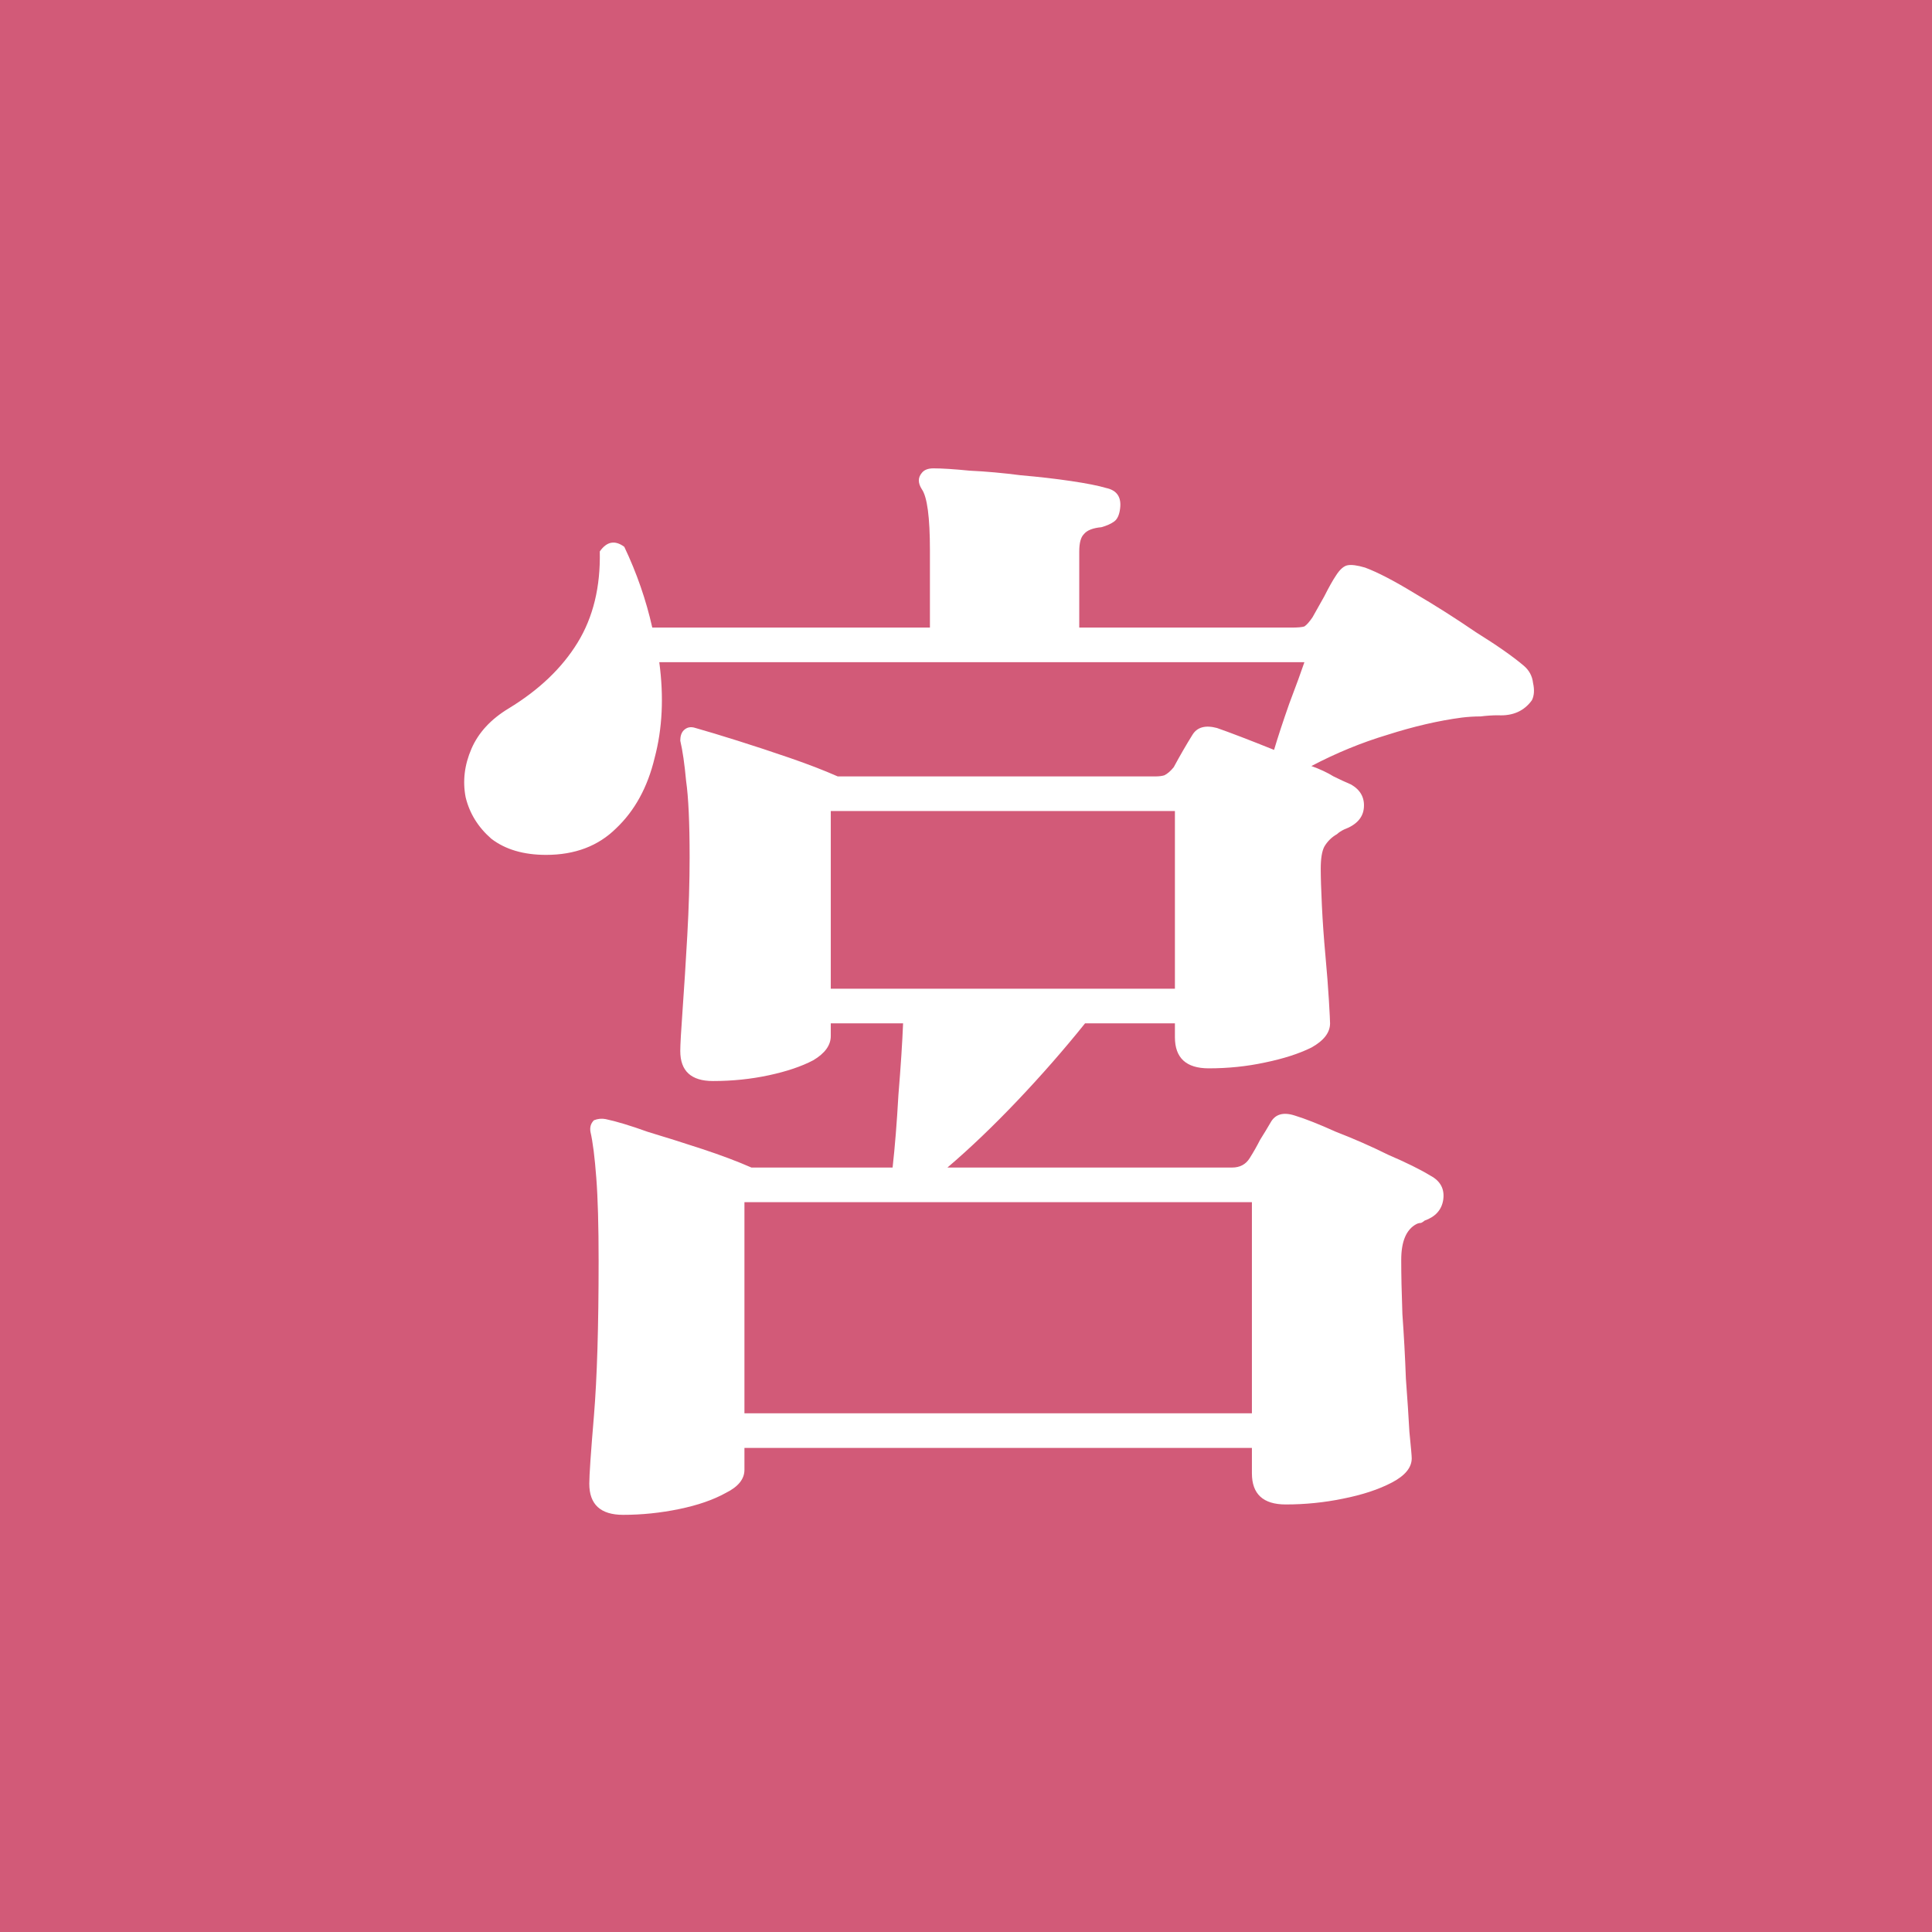 <svg width="128" height="128" viewBox="0 0 128 128" fill="none" xmlns="http://www.w3.org/2000/svg">
<rect width="128" height="128" fill="#D25A78"/>
<mask id="mask0_1598_11777" style="mask-type:alpha" maskUnits="userSpaceOnUse" x="19" y="20" width="91" height="89">
<rect x="19" y="20" width="91" height="88.242" fill="#D9D9D9"/>
</mask>
<g mask="url(#mask0_1598_11777)">
<path d="M-199.746 92.795C-205.517 92.795 -210.206 91.852 -213.813 89.966C-217.368 88.081 -219.609 85.533 -220.537 82.322C-221.413 79.061 -220.743 75.442 -218.527 71.468C-217.703 71.213 -217.162 71.442 -216.904 72.156C-218.089 76.181 -217.162 79.214 -214.122 81.252C-211.03 83.29 -206.11 84.31 -199.36 84.31C-195.959 84.31 -192.945 84.029 -190.317 83.469C-187.689 82.857 -185.268 82.144 -183.052 81.329C-182.279 81.023 -181.558 80.921 -180.888 81.023C-180.167 81.074 -179.316 81.379 -178.337 81.94C-176.895 82.653 -175.967 83.571 -175.555 84.692C-175.091 85.762 -175.169 86.807 -175.787 87.826C-176.405 88.845 -177.59 89.635 -179.342 90.196C-182.176 91.011 -185.371 91.648 -188.926 92.107C-192.43 92.565 -196.036 92.795 -199.746 92.795ZM-208.248 55.339C-209.021 55.186 -209.356 54.752 -209.253 54.039C-208.789 53.631 -208.171 53.096 -207.398 52.434C-206.625 51.72 -205.878 51.109 -205.157 50.599C-206.908 50.395 -208.557 49.988 -210.103 49.376C-211.649 48.765 -212.963 47.822 -214.045 46.548C-215.075 45.223 -215.771 43.439 -216.131 41.197C-215.719 40.534 -215.204 40.407 -214.586 40.815C-214.173 41.885 -213.272 42.7 -211.881 43.261C-210.489 43.77 -208.841 44.102 -206.934 44.255C-204.976 44.407 -202.941 44.407 -200.828 44.255C-198.716 44.102 -196.706 43.898 -194.8 43.643C-192.842 43.337 -191.193 43.057 -189.853 42.802C-188.514 42.496 -187.457 42.446 -186.685 42.649C-185.86 42.853 -185.036 43.286 -184.211 43.949C-182.666 45.172 -181.764 46.446 -181.506 47.771C-181.197 49.045 -181.48 50.09 -182.356 50.905C-183.232 51.72 -184.675 52.052 -186.685 51.899C-189.158 51.644 -191.708 51.517 -194.336 51.517C-196.912 51.517 -199.411 51.797 -201.833 52.357C-204.203 52.918 -206.342 53.912 -208.248 55.339Z" fill="white"/>
<path d="M-111.417 92.795C-117.188 92.795 -121.876 91.852 -125.483 89.966C-129.038 88.081 -131.28 85.533 -132.207 82.322C-133.083 79.061 -132.413 75.442 -130.198 71.468C-129.373 71.213 -128.832 71.442 -128.575 72.156C-129.76 76.181 -128.832 79.214 -125.792 81.252C-122.701 83.29 -117.78 84.31 -111.03 84.31C-107.63 84.31 -104.615 84.029 -101.987 83.469C-99.36 82.857 -96.938 82.144 -94.722 81.329C-93.95 81.023 -93.228 80.921 -92.558 81.023C-91.837 81.074 -90.987 81.379 -90.008 81.94C-88.565 82.653 -87.638 83.571 -87.225 84.692C-86.762 85.762 -86.839 86.807 -87.457 87.826C-88.076 88.845 -89.261 89.635 -91.013 90.196C-93.846 91.011 -97.041 91.648 -100.596 92.107C-104.1 92.565 -107.707 92.795 -111.417 92.795ZM-119.918 55.339C-120.691 55.186 -121.026 54.752 -120.923 54.039C-120.459 53.631 -119.841 53.096 -119.068 52.434C-118.295 51.72 -117.548 51.109 -116.827 50.599C-118.579 50.395 -120.228 49.988 -121.773 49.376C-123.319 48.765 -124.633 47.822 -125.715 46.548C-126.746 45.223 -127.441 43.439 -127.802 41.197C-127.39 40.534 -126.874 40.407 -126.256 40.815C-125.844 41.885 -124.942 42.7 -123.551 43.261C-122.16 43.77 -120.511 44.102 -118.604 44.255C-116.647 44.407 -114.611 44.407 -112.499 44.255C-110.386 44.102 -108.377 43.898 -106.47 43.643C-104.512 43.337 -102.863 43.057 -101.524 42.802C-100.184 42.496 -99.128 42.446 -98.355 42.649C-97.531 42.853 -96.706 43.286 -95.882 43.949C-94.336 45.172 -93.434 46.446 -93.177 47.771C-92.867 49.045 -93.151 50.09 -94.027 50.905C-94.903 51.72 -96.345 52.052 -98.355 51.899C-100.828 51.644 -103.379 51.517 -106.006 51.517C-108.583 51.517 -111.082 51.797 -113.503 52.357C-115.874 52.918 -118.012 53.912 -119.918 55.339Z" fill="white"/>
<path d="M-26.565 96.617C-27.183 96.107 -27.235 95.546 -26.72 94.935C-24.195 94.578 -21.644 93.967 -19.068 93.1C-16.44 92.183 -14.044 90.96 -11.88 89.431C-9.716 87.902 -7.99 86.042 -6.702 83.851C-5.362 81.66 -4.692 79.086 -4.692 76.13C-4.692 72.105 -5.723 68.767 -7.784 66.117C-9.793 63.467 -12.73 62.142 -16.595 62.142C-19.223 62.142 -21.799 62.804 -24.324 64.129C-26.797 65.454 -29.141 67.238 -31.357 69.48C-33.521 71.722 -35.453 74.219 -37.154 76.971C-38.854 79.672 -40.219 82.424 -41.25 85.227C-41.662 86.348 -42.332 87.112 -43.259 87.52C-44.135 87.928 -45.037 88.03 -45.964 87.826C-46.84 87.622 -47.536 87.189 -48.051 86.526C-48.876 85.354 -49.339 83.902 -49.442 82.169C-49.545 80.437 -49.108 79.01 -48.129 77.889C-46.789 76.462 -45.217 74.627 -43.414 72.385C-41.559 70.143 -39.601 67.747 -37.54 65.199C-35.479 62.6 -33.495 60.052 -31.589 57.555C-29.631 55.007 -27.879 52.714 -26.333 50.676C-24.736 48.586 -23.499 46.956 -22.623 45.783C-22.108 45.121 -21.953 44.637 -22.16 44.331C-22.366 43.974 -22.804 43.898 -23.474 44.102C-24.607 44.458 -25.895 44.993 -27.338 45.707C-28.729 46.369 -29.991 47.108 -31.125 47.924C-31.795 48.433 -32.439 48.867 -33.057 49.223C-33.675 49.529 -34.294 49.682 -34.912 49.682C-36.149 49.682 -37.36 49.3 -38.545 48.535C-39.73 47.72 -40.709 46.65 -41.482 45.325C-42.203 44 -42.59 42.573 -42.641 41.044C-42.28 40.382 -41.791 40.178 -41.172 40.432C-40.451 41.248 -39.678 41.758 -38.854 41.961C-37.978 42.165 -36.999 42.191 -35.917 42.038C-34.835 41.834 -33.418 41.426 -31.666 40.815C-29.863 40.203 -27.93 39.49 -25.869 38.674C-23.808 37.808 -21.799 36.942 -19.841 36.075C-18.295 35.413 -16.956 35.209 -15.822 35.464C-14.688 35.668 -13.555 36.152 -12.421 36.916C-10.979 37.885 -10.103 38.929 -9.793 40.05C-9.484 41.12 -9.587 42.114 -10.103 43.032C-10.566 43.949 -11.313 44.586 -12.344 44.943C-13.426 45.299 -14.714 46.115 -16.208 47.389C-17.651 48.663 -19.145 50.166 -20.691 51.899C-22.237 53.58 -23.731 55.313 -25.174 57.097C-26.565 58.829 -27.776 60.384 -28.806 61.76C-29.785 63.084 -30.481 63.976 -30.893 64.435C-29.038 63.008 -26.951 61.734 -24.633 60.613C-22.263 59.492 -19.532 58.88 -16.44 58.778C-12.112 58.626 -8.376 59.237 -5.233 60.613C-2.039 61.989 0.409 64.002 2.109 66.652C3.861 69.251 4.737 72.385 4.737 76.054C4.737 80.08 3.835 83.418 2.032 86.068C0.28 88.718 -2.116 90.807 -5.156 92.336C-8.145 93.865 -11.494 94.96 -15.204 95.623C-18.913 96.285 -22.701 96.617 -26.565 96.617Z" fill="white"/>
<path d="M41.283 100.362C39.789 100.362 39.042 99.674 39.042 98.298C39.042 97.738 39.145 96.234 39.351 93.788C39.557 91.291 39.66 87.877 39.66 83.545C39.66 81.201 39.609 79.367 39.506 78.041C39.403 76.666 39.274 75.646 39.119 74.984C39.068 74.678 39.145 74.423 39.351 74.219C39.609 74.118 39.866 74.092 40.124 74.143C40.845 74.296 41.773 74.576 42.906 74.984C44.091 75.341 45.302 75.723 46.539 76.13C47.775 76.538 48.858 76.946 49.785 77.353H59.137C59.291 75.978 59.42 74.372 59.523 72.538C59.678 70.652 59.781 69.072 59.832 67.798H55.041V68.639C55.041 69.251 54.654 69.786 53.881 70.245C53.108 70.652 52.129 70.983 50.944 71.238C49.759 71.493 48.523 71.621 47.234 71.621C45.792 71.621 45.07 70.958 45.07 69.633C45.07 69.225 45.122 68.308 45.225 66.881C45.328 65.454 45.431 63.824 45.534 61.989C45.637 60.154 45.689 58.422 45.689 56.791C45.689 54.498 45.611 52.816 45.457 51.746C45.354 50.625 45.225 49.733 45.07 49.07C45.07 48.765 45.148 48.535 45.302 48.382C45.508 48.178 45.766 48.128 46.075 48.23C46.796 48.433 47.724 48.714 48.858 49.07C49.991 49.427 51.15 49.809 52.335 50.217C53.52 50.625 54.577 51.032 55.504 51.44H76.527C76.784 51.44 76.99 51.414 77.145 51.364C77.351 51.262 77.557 51.083 77.763 50.828C78.175 50.064 78.588 49.351 79 48.688C79.309 48.178 79.85 48.026 80.623 48.23C81.499 48.535 82.761 49.019 84.41 49.682C84.668 48.816 85.003 47.796 85.415 46.624C85.879 45.401 86.213 44.484 86.42 43.872H43.679C43.988 46.166 43.885 48.281 43.37 50.217C42.906 52.154 42.056 53.708 40.819 54.88C39.634 56.052 38.089 56.638 36.182 56.638C34.688 56.638 33.477 56.281 32.55 55.568C31.674 54.803 31.107 53.886 30.849 52.816C30.643 51.746 30.772 50.676 31.236 49.605C31.699 48.535 32.524 47.644 33.709 46.93C35.718 45.707 37.238 44.255 38.269 42.573C39.3 40.891 39.789 38.878 39.737 36.534C40.201 35.871 40.742 35.77 41.361 36.228C42.185 37.961 42.803 39.745 43.215 41.579H61.61V36.458C61.61 34.266 61.43 32.916 61.069 32.406C60.811 31.998 60.811 31.642 61.069 31.336C61.224 31.132 61.481 31.03 61.842 31.03C62.409 31.03 63.207 31.081 64.238 31.183C65.32 31.234 66.454 31.336 67.638 31.489C68.824 31.591 69.931 31.718 70.962 31.871C71.993 32.024 72.765 32.177 73.281 32.33C74.002 32.483 74.311 32.941 74.208 33.706C74.157 34.113 74.028 34.394 73.822 34.547C73.615 34.699 73.332 34.827 72.972 34.929C72.405 34.98 72.018 35.133 71.812 35.387C71.606 35.591 71.503 35.974 71.503 36.534V41.579H85.57C85.982 41.579 86.265 41.554 86.42 41.503C86.574 41.401 86.754 41.197 86.961 40.891C87.167 40.534 87.424 40.076 87.734 39.515C88.043 38.904 88.3 38.445 88.506 38.139C88.764 37.732 89.022 37.502 89.279 37.451C89.537 37.4 89.923 37.451 90.439 37.604C91.263 37.91 92.345 38.471 93.685 39.286C95.076 40.101 96.441 40.968 97.781 41.885C99.172 42.751 100.229 43.49 100.95 44.102C101.311 44.407 101.517 44.79 101.568 45.248C101.671 45.707 101.645 46.089 101.491 46.395C100.976 47.108 100.229 47.44 99.249 47.389C98.889 47.389 98.502 47.414 98.09 47.465C97.678 47.465 97.266 47.491 96.854 47.541C95.308 47.745 93.659 48.128 91.907 48.688C90.207 49.198 88.532 49.886 86.883 50.752C87.45 50.956 87.94 51.185 88.352 51.44C88.764 51.644 89.15 51.822 89.511 51.975C90.129 52.332 90.413 52.841 90.361 53.504C90.31 54.166 89.872 54.651 89.047 54.956C88.841 55.058 88.687 55.16 88.584 55.262C88.223 55.466 87.94 55.746 87.734 56.103C87.579 56.409 87.502 56.893 87.502 57.555C87.502 58.116 87.528 58.931 87.579 60.001C87.63 61.072 87.708 62.167 87.811 63.288C87.914 64.409 87.991 65.403 88.043 66.27C88.094 67.136 88.12 67.645 88.12 67.798C88.12 68.41 87.708 68.945 86.883 69.404C86.059 69.811 85.028 70.143 83.792 70.397C82.607 70.652 81.37 70.78 80.082 70.78C78.588 70.78 77.841 70.092 77.841 68.716V67.798H71.889C70.498 69.531 69.004 71.238 67.407 72.92C65.809 74.602 64.264 76.079 62.769 77.353H81.628C82.143 77.353 82.529 77.15 82.787 76.742C83.045 76.334 83.277 75.927 83.483 75.519C83.74 75.111 83.972 74.729 84.178 74.372C84.487 73.812 85.028 73.659 85.801 73.914C86.471 74.118 87.373 74.474 88.506 74.984C89.692 75.442 90.851 75.952 91.984 76.513C93.169 77.022 94.097 77.481 94.767 77.889C95.437 78.245 95.72 78.78 95.617 79.494C95.514 80.156 95.102 80.615 94.38 80.87C94.329 80.921 94.252 80.972 94.148 81.023C94.045 81.023 93.942 81.048 93.839 81.099C93.169 81.456 92.835 82.246 92.835 83.469C92.835 84.437 92.86 85.635 92.912 87.061C93.015 88.488 93.092 89.915 93.144 91.342C93.247 92.718 93.324 93.89 93.376 94.859C93.479 95.878 93.53 96.464 93.53 96.617C93.53 97.228 93.092 97.763 92.216 98.222C91.34 98.681 90.258 99.037 88.97 99.292C87.734 99.547 86.471 99.674 85.183 99.674C83.689 99.674 82.942 98.986 82.942 97.61V95.929H49.321V97.381C49.321 97.993 48.909 98.502 48.085 98.91C47.26 99.368 46.23 99.725 44.993 99.98C43.756 100.235 42.52 100.362 41.283 100.362ZM49.321 93.635H82.942V79.647H49.321V93.635ZM55.041 65.505H77.841V53.733H55.041V65.505Z" fill="white"/>
<path d="M127.062 99.063C125.568 99.063 124.821 98.4 124.821 97.075C124.821 96.922 124.847 96.031 124.898 94.4C124.95 92.769 125.001 90.578 125.053 87.826C125.156 85.023 125.233 81.889 125.285 78.424C125.388 74.907 125.465 71.213 125.517 67.34C125.568 63.467 125.594 59.594 125.594 55.721C125.594 49.402 125.517 44.79 125.362 41.885C125.259 38.929 125.079 36.993 124.821 36.075C124.718 35.821 124.769 35.591 124.976 35.387C125.13 35.234 125.362 35.184 125.671 35.234C126.444 35.438 127.475 35.795 128.763 36.305C130.051 36.814 131.313 37.349 132.55 37.91C133.838 38.42 134.868 38.853 135.641 39.209H173.59C174.208 39.209 174.672 38.98 174.981 38.522C175.136 38.216 175.368 37.783 175.677 37.222C175.986 36.661 176.244 36.228 176.45 35.922C176.81 35.311 177.403 35.133 178.227 35.387C179.361 35.744 180.726 36.356 182.324 37.222C183.972 38.037 185.286 38.725 186.265 39.286C186.987 39.694 187.296 40.203 187.193 40.815C187.141 41.426 186.755 41.936 186.033 42.343C185.879 42.446 185.724 42.547 185.57 42.649C185.415 42.7 185.286 42.777 185.183 42.879C184.771 43.235 184.462 43.643 184.256 44.102C184.05 44.509 183.947 45.095 183.947 45.86V50.064C183.947 53.326 183.972 56.918 184.024 60.842C184.075 64.715 184.153 68.588 184.256 72.461C184.359 76.334 184.436 79.927 184.488 83.24C184.591 86.501 184.668 89.176 184.719 91.266C184.771 93.355 184.797 94.527 184.797 94.782C184.797 95.394 184.41 95.903 183.637 96.311C182.865 96.769 181.886 97.126 180.701 97.381C179.515 97.636 178.305 97.763 177.068 97.763C175.574 97.763 174.827 97.101 174.827 95.776V93.1H134.791V96.082C134.791 96.999 133.967 97.712 132.318 98.222C130.721 98.782 128.969 99.063 127.062 99.063ZM159.369 90.807H174.827V67.034H159.369V90.807ZM134.791 90.807H150.172V67.034H134.791V90.807ZM159.369 64.741H174.827V41.503H159.369V64.741ZM134.791 64.741H150.172V41.503H134.791V64.741Z" fill="white"/>
</g>
</svg>
